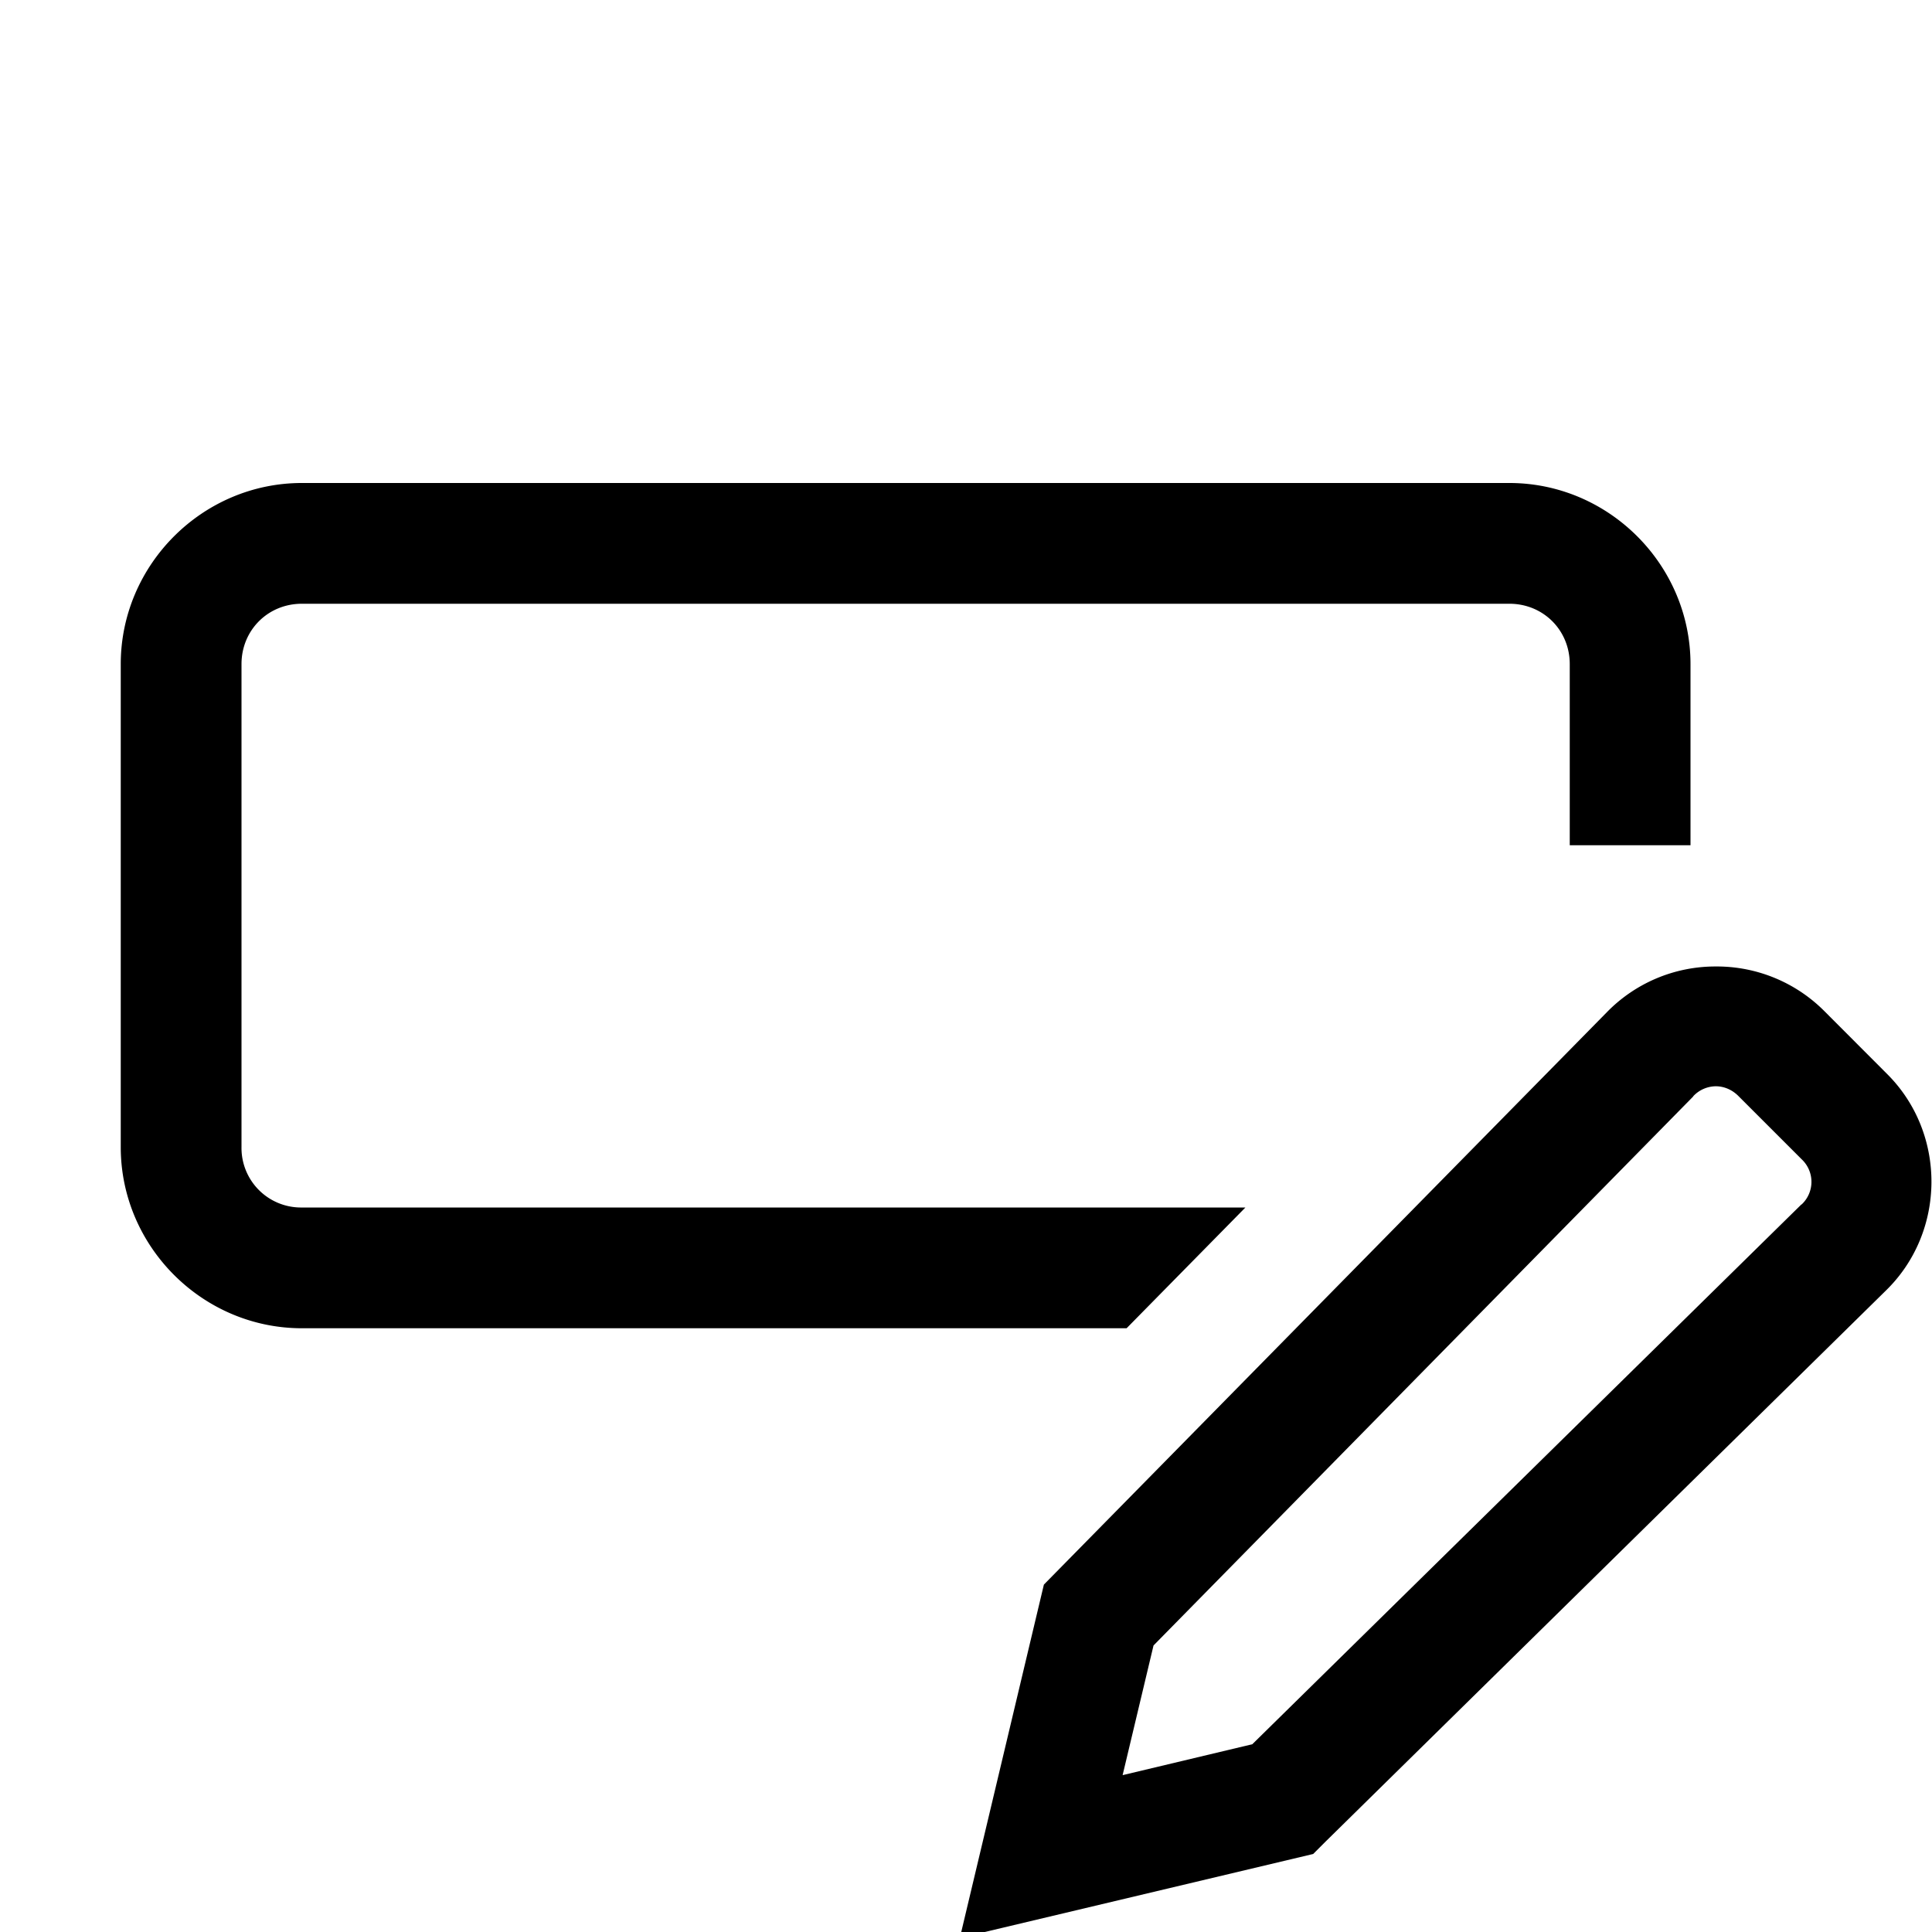 <svg xmlns="http://www.w3.org/2000/svg" viewBox="0 0 16 16"><path style="line-height:normal;text-indent:0;text-align:start;text-decoration-line:none;text-decoration-style:solid;text-decoration-color:#000;text-transform:none;block-progression:tb;isolation:auto;mix-blend-mode:normal" d="M2.5 4C1.677 4 1 4.677 1 5.5v4c0 .823.677 1.5 1.5 1.5h6.83l.984-1H2.5a.493.493 0 0 1-.5-.5v-4c0-.281.219-.5.5-.5h10c.281 0 .5.219.5.5V7h1V5.5c0-.823-.677-1.5-1.5-1.5h-10zm11.703 4.004a1.254 1.254 0 0 0-.894.377l-4.664 4.742-.696 2.926 2.926-.695.098-.098 4.644-4.567c.5-.486.505-1.302.012-1.794l-.525-.526a1.257 1.257 0 0 0-.9-.365zm.006.992c.067 0 .134.027.187.08l.526.526a.256.256 0 0 1-.002.373h-.002l-4.547 4.47-1.074.256.256-1.074 4.47-4.547v-.002a.26.26 0 0 1 .186-.082z" font-weight="400" font-family="sans-serif" white-space="normal" overflow="visible"/></svg>